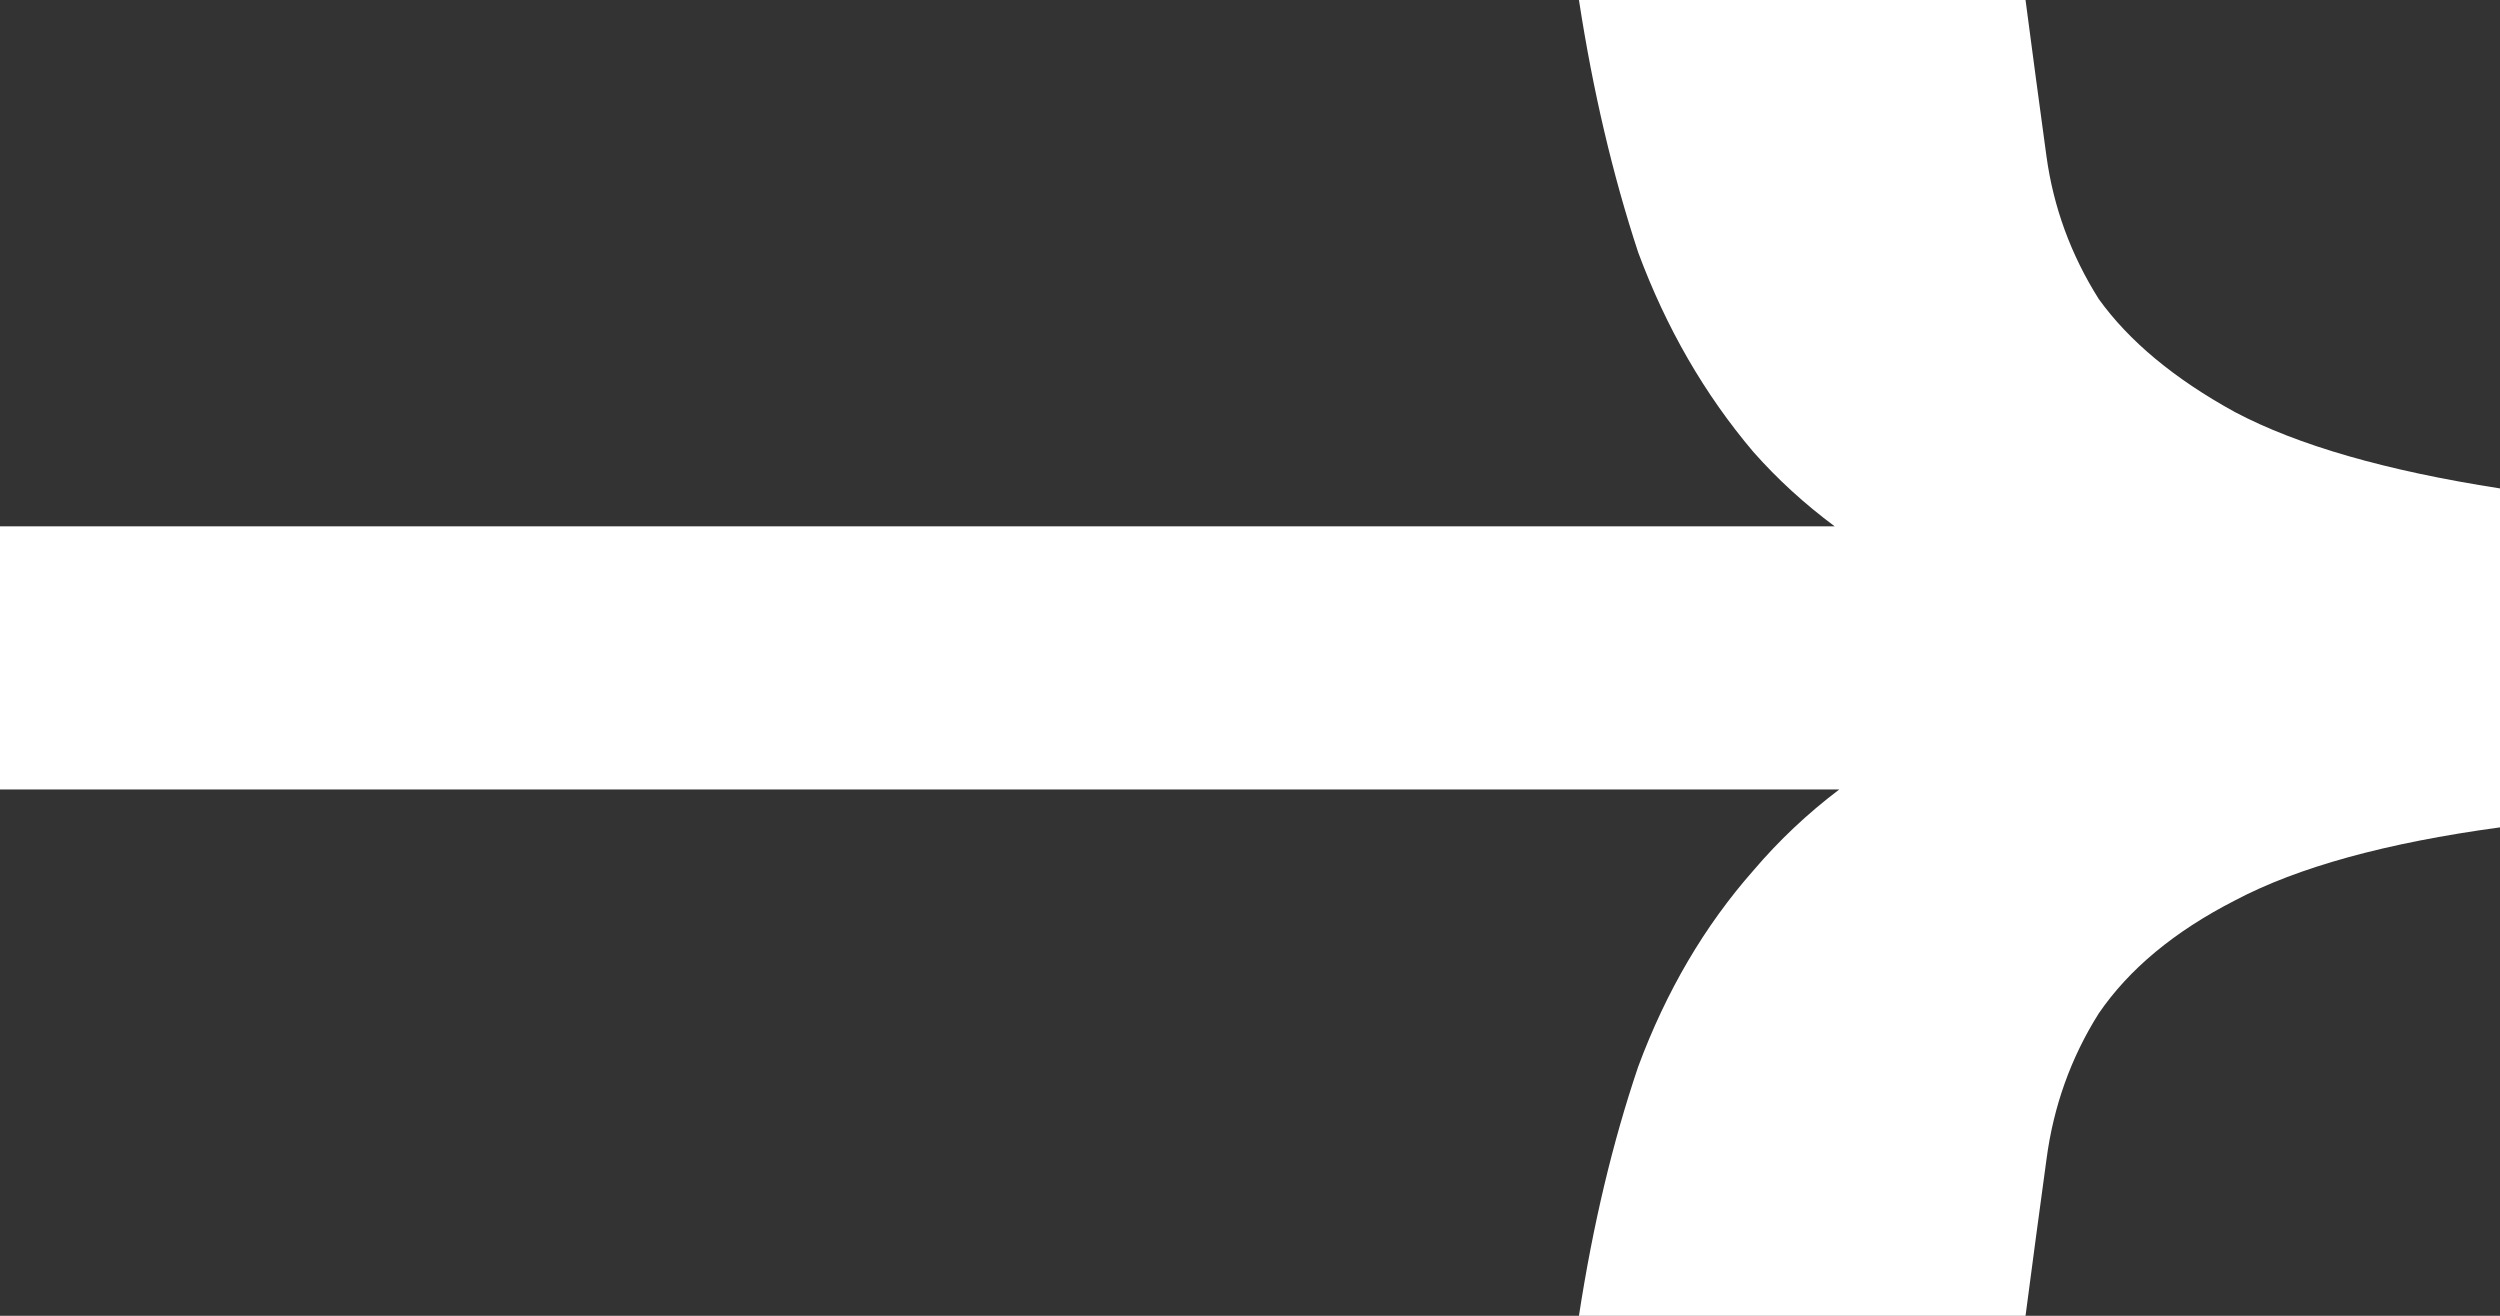 <?xml version="1.0" encoding="UTF-8"?> <svg xmlns="http://www.w3.org/2000/svg" width="38" height="20" viewBox="0 0 38 20" fill="none"><rect x="0" y="0" width="38" height="20" fill="#333333" stroke="none"/> <path fill-rule="evenodd" clip-rule="evenodd" d="M24.901 16.212C24.513 17.357 24.212 18.619 24 20H30.788C30.894 19.192 31 18.401 31.106 17.626C31.212 16.818 31.477 16.077 31.901 15.404C32.361 14.731 33.05 14.158 33.97 13.687C34.924 13.182 36.268 12.811 38 12.576V7.424C36.268 7.155 34.924 6.768 33.97 6.263C33.05 5.758 32.361 5.185 31.901 4.545C31.477 3.872 31.212 3.148 31.106 2.374C31 1.599 30.894 0.808 30.788 0H24C24.212 1.38 24.513 2.66 24.901 3.838C25.326 4.983 25.909 5.993 26.651 6.869C27.016 7.282 27.428 7.659 27.887 8H0V12H27.957C27.474 12.365 27.039 12.776 26.651 13.232C25.909 14.074 25.326 15.067 24.901 16.212Z" fill="white"></path> </svg> 